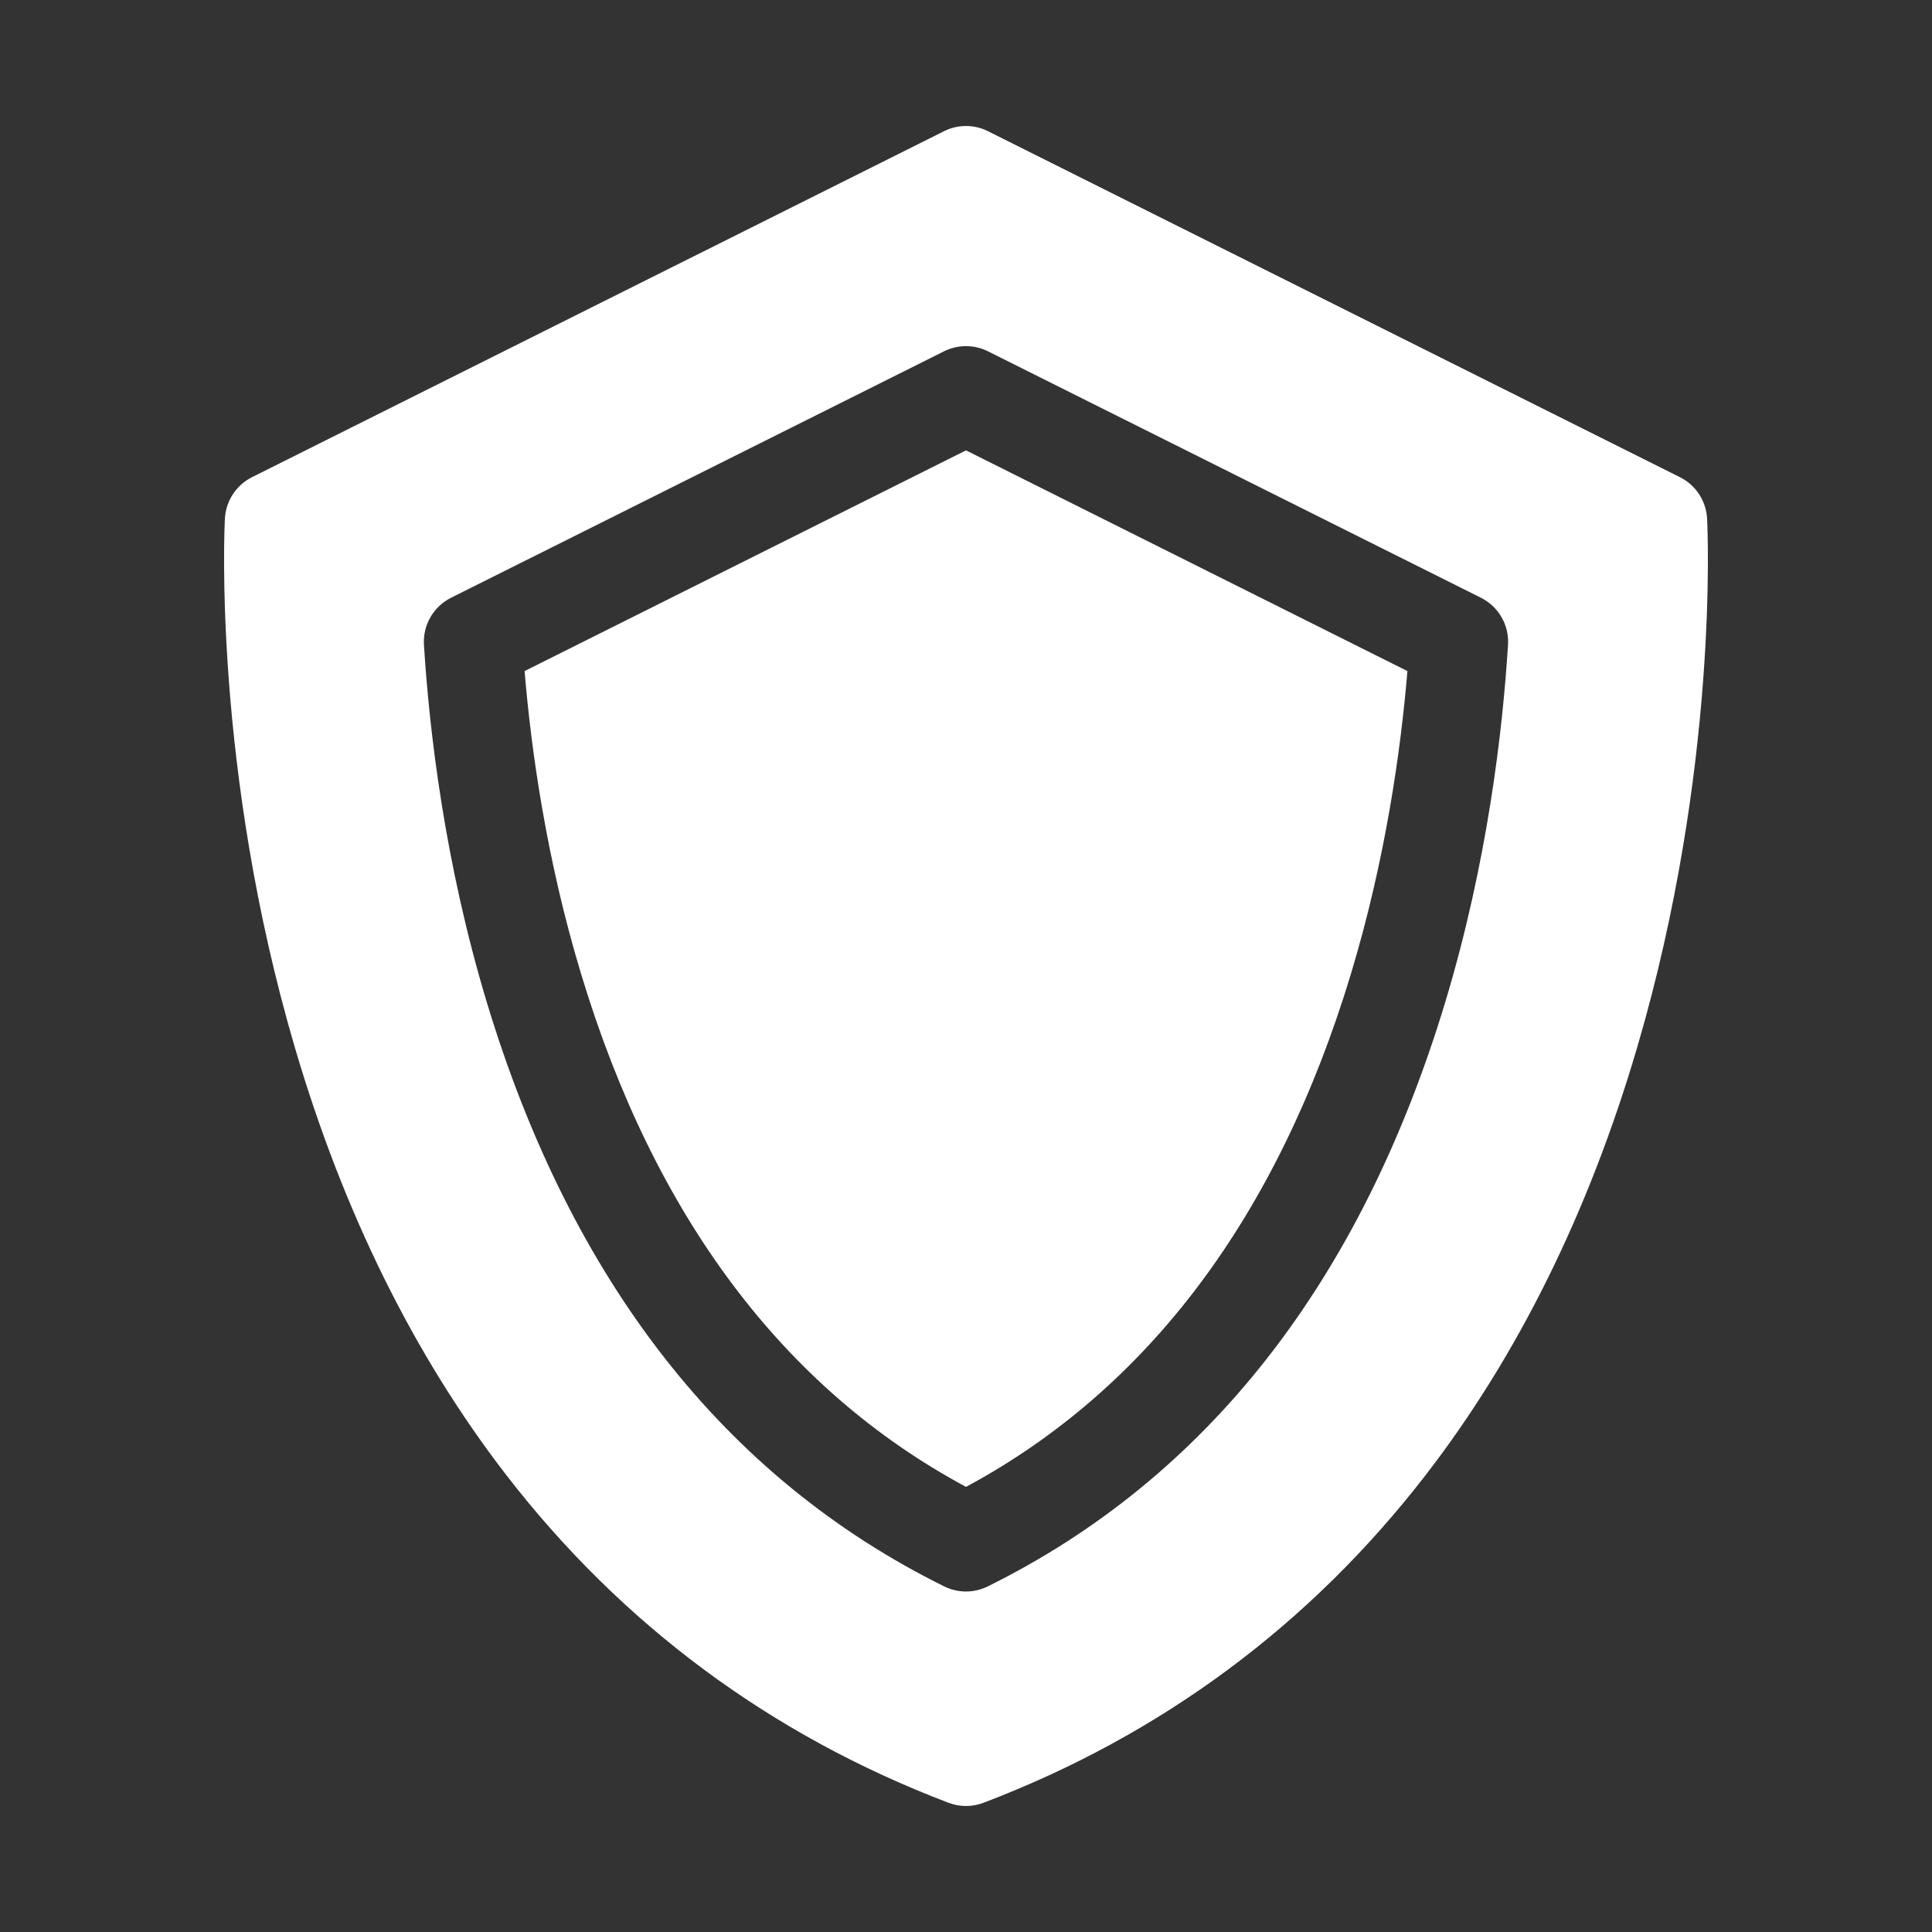 <?xml version="1.0" encoding="UTF-8"?>
<svg xmlns="http://www.w3.org/2000/svg" width="46" height="46" viewBox="0 0 46 46" fill="none">
  <rect x="0" y="0" width="46" height="46" fill="#333333" stroke="none"/>
  <g clip-path="url(#clip0_1545_16447)">
    <path d="M12.49 15.978C12.648 17.869 13.011 20.461 13.833 23.181C15.578 28.959 18.66 33.068 23 35.402C27.339 33.068 30.422 28.959 32.167 23.181C32.988 20.461 33.352 17.87 33.51 15.978L23 10.723L12.49 15.978Z" fill="white"></path>
    <path d="M40.645 12.348C40.623 11.927 40.376 11.55 39.998 11.361L23.524 3.124C23.194 2.959 22.806 2.959 22.476 3.124L6.001 11.361C5.624 11.55 5.377 11.927 5.355 12.348C5.342 12.588 5.072 18.299 7.017 24.929C8.168 28.852 9.861 32.278 12.049 35.113C14.807 38.685 18.351 41.313 22.583 42.923C22.717 42.974 22.858 43 23 43C23.141 43 23.282 42.974 23.417 42.923C27.649 41.313 31.193 38.685 33.95 35.113C36.139 32.278 37.832 28.852 38.983 24.929C40.928 18.299 40.657 12.588 40.645 12.348V12.348ZM23.519 37.771C23.355 37.852 23.178 37.893 23 37.893C22.822 37.893 22.644 37.852 22.48 37.771C17.262 35.191 13.598 30.51 11.589 23.859C10.585 20.532 10.222 17.397 10.094 15.354C10.065 14.884 10.319 14.443 10.74 14.232L22.476 8.365C22.806 8.2 23.194 8.2 23.524 8.365L35.26 14.232C35.681 14.443 35.935 14.884 35.905 15.354C35.778 17.398 35.415 20.532 34.411 23.859C32.402 30.51 28.737 35.191 23.519 37.771V37.771Z" fill="white"></path>
  </g>
  <defs>
    <clipPath id="clip0_1545_16447">
      <rect width="40" height="40" fill="white" transform="translate(3 3)"></rect>
    </clipPath>
  </defs>
</svg>
